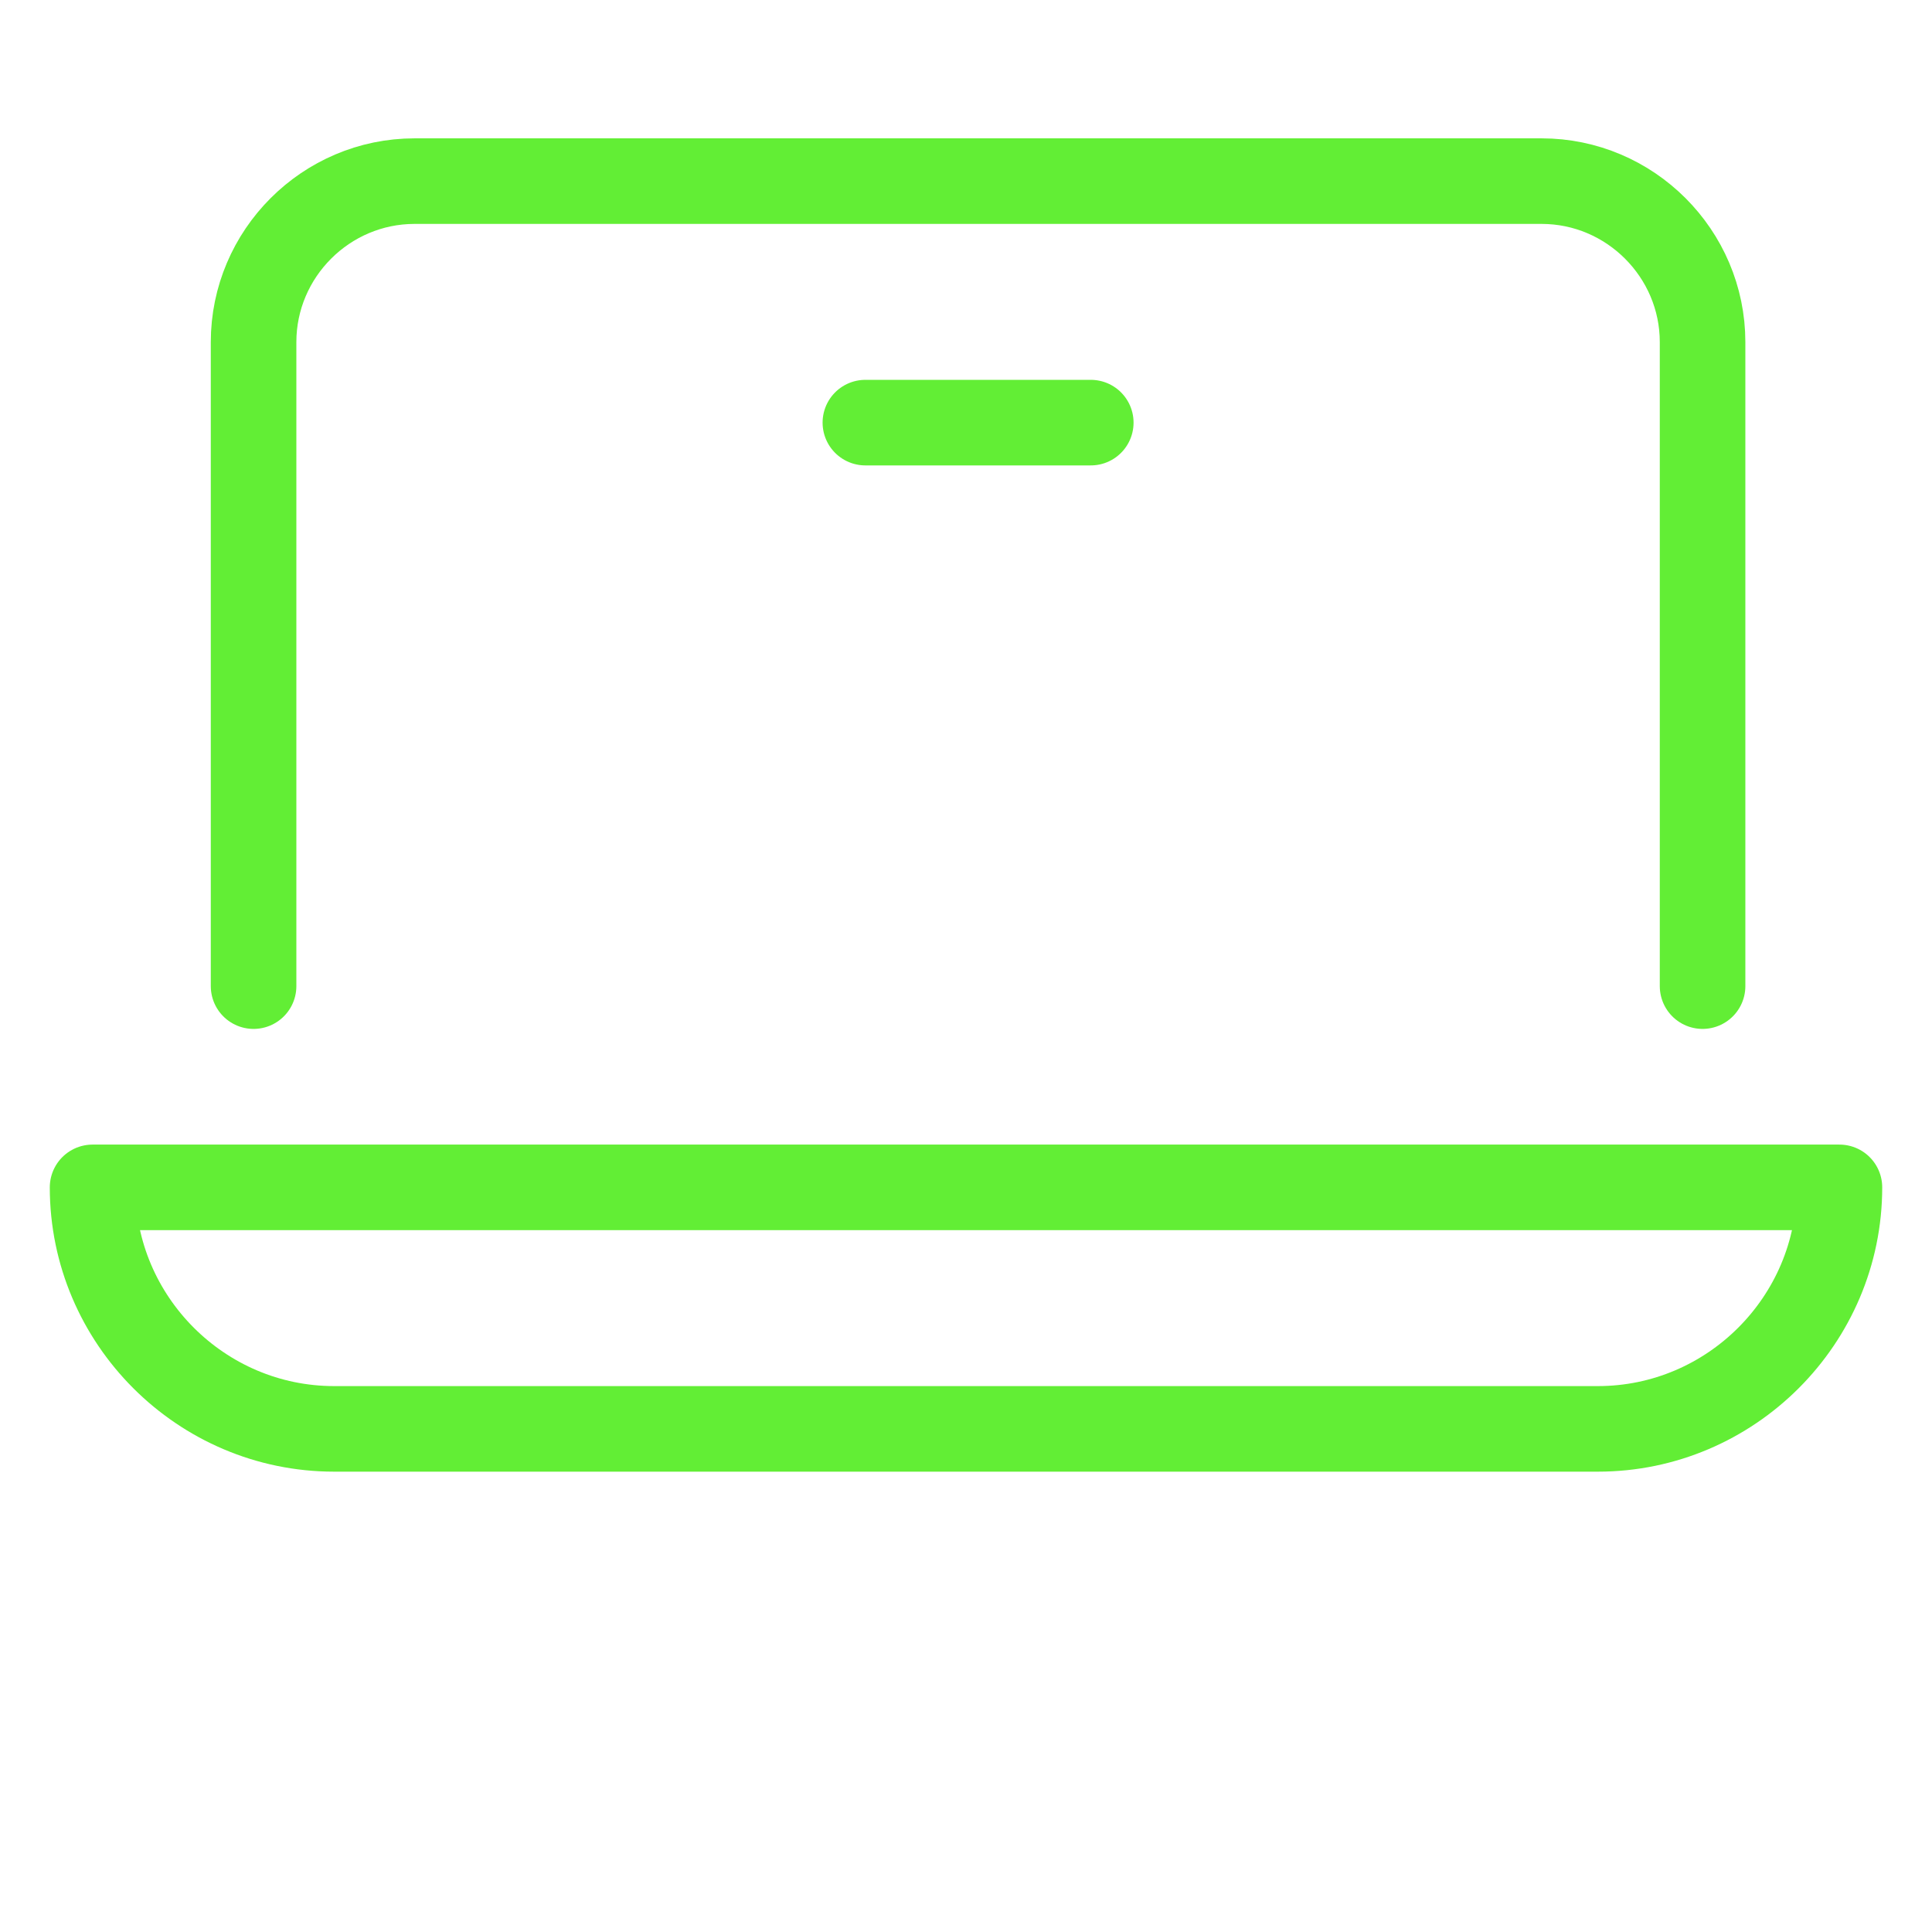 <?xml version="1.0" encoding="utf-8"?>
<!-- Generator: Adobe Illustrator 24.3.0, SVG Export Plug-In . SVG Version: 6.00 Build 0)  -->
<svg version="1.1" id="Ebene_1" xmlns="http://www.w3.org/2000/svg" xmlns:xlink="http://www.w3.org/1999/xlink" x="0px" y="0px"
	 width="48px" height="48px" viewBox="0 0 48 48" style="enable-background:new 0 0 48 48;" xml:space="preserve">
<style type="text/css">
	.st0{fill:none;stroke:#62EE35;stroke-width:2.126;stroke-linecap:round;stroke-linejoin:round;stroke-miterlimit:10;}
</style>
<g transform="translate(0.5 0.5)">
	<path class="st0" d="M25.2,35h14c3.3,0,6-2.7,6-6l0,0h-20h-3.4h-20l0,0c0,3.3,2.7,6,6,6h14H25.2z"/>
	<path class="st0" d="M5.8,24V8c0-2.2,1.8-4,4-4h28c2.2,0,4,1.8,4,4v16"/>
	<line class="st0" x1="21" y1="10" x2="26.6" y2="10"/>
</g>
</svg>
